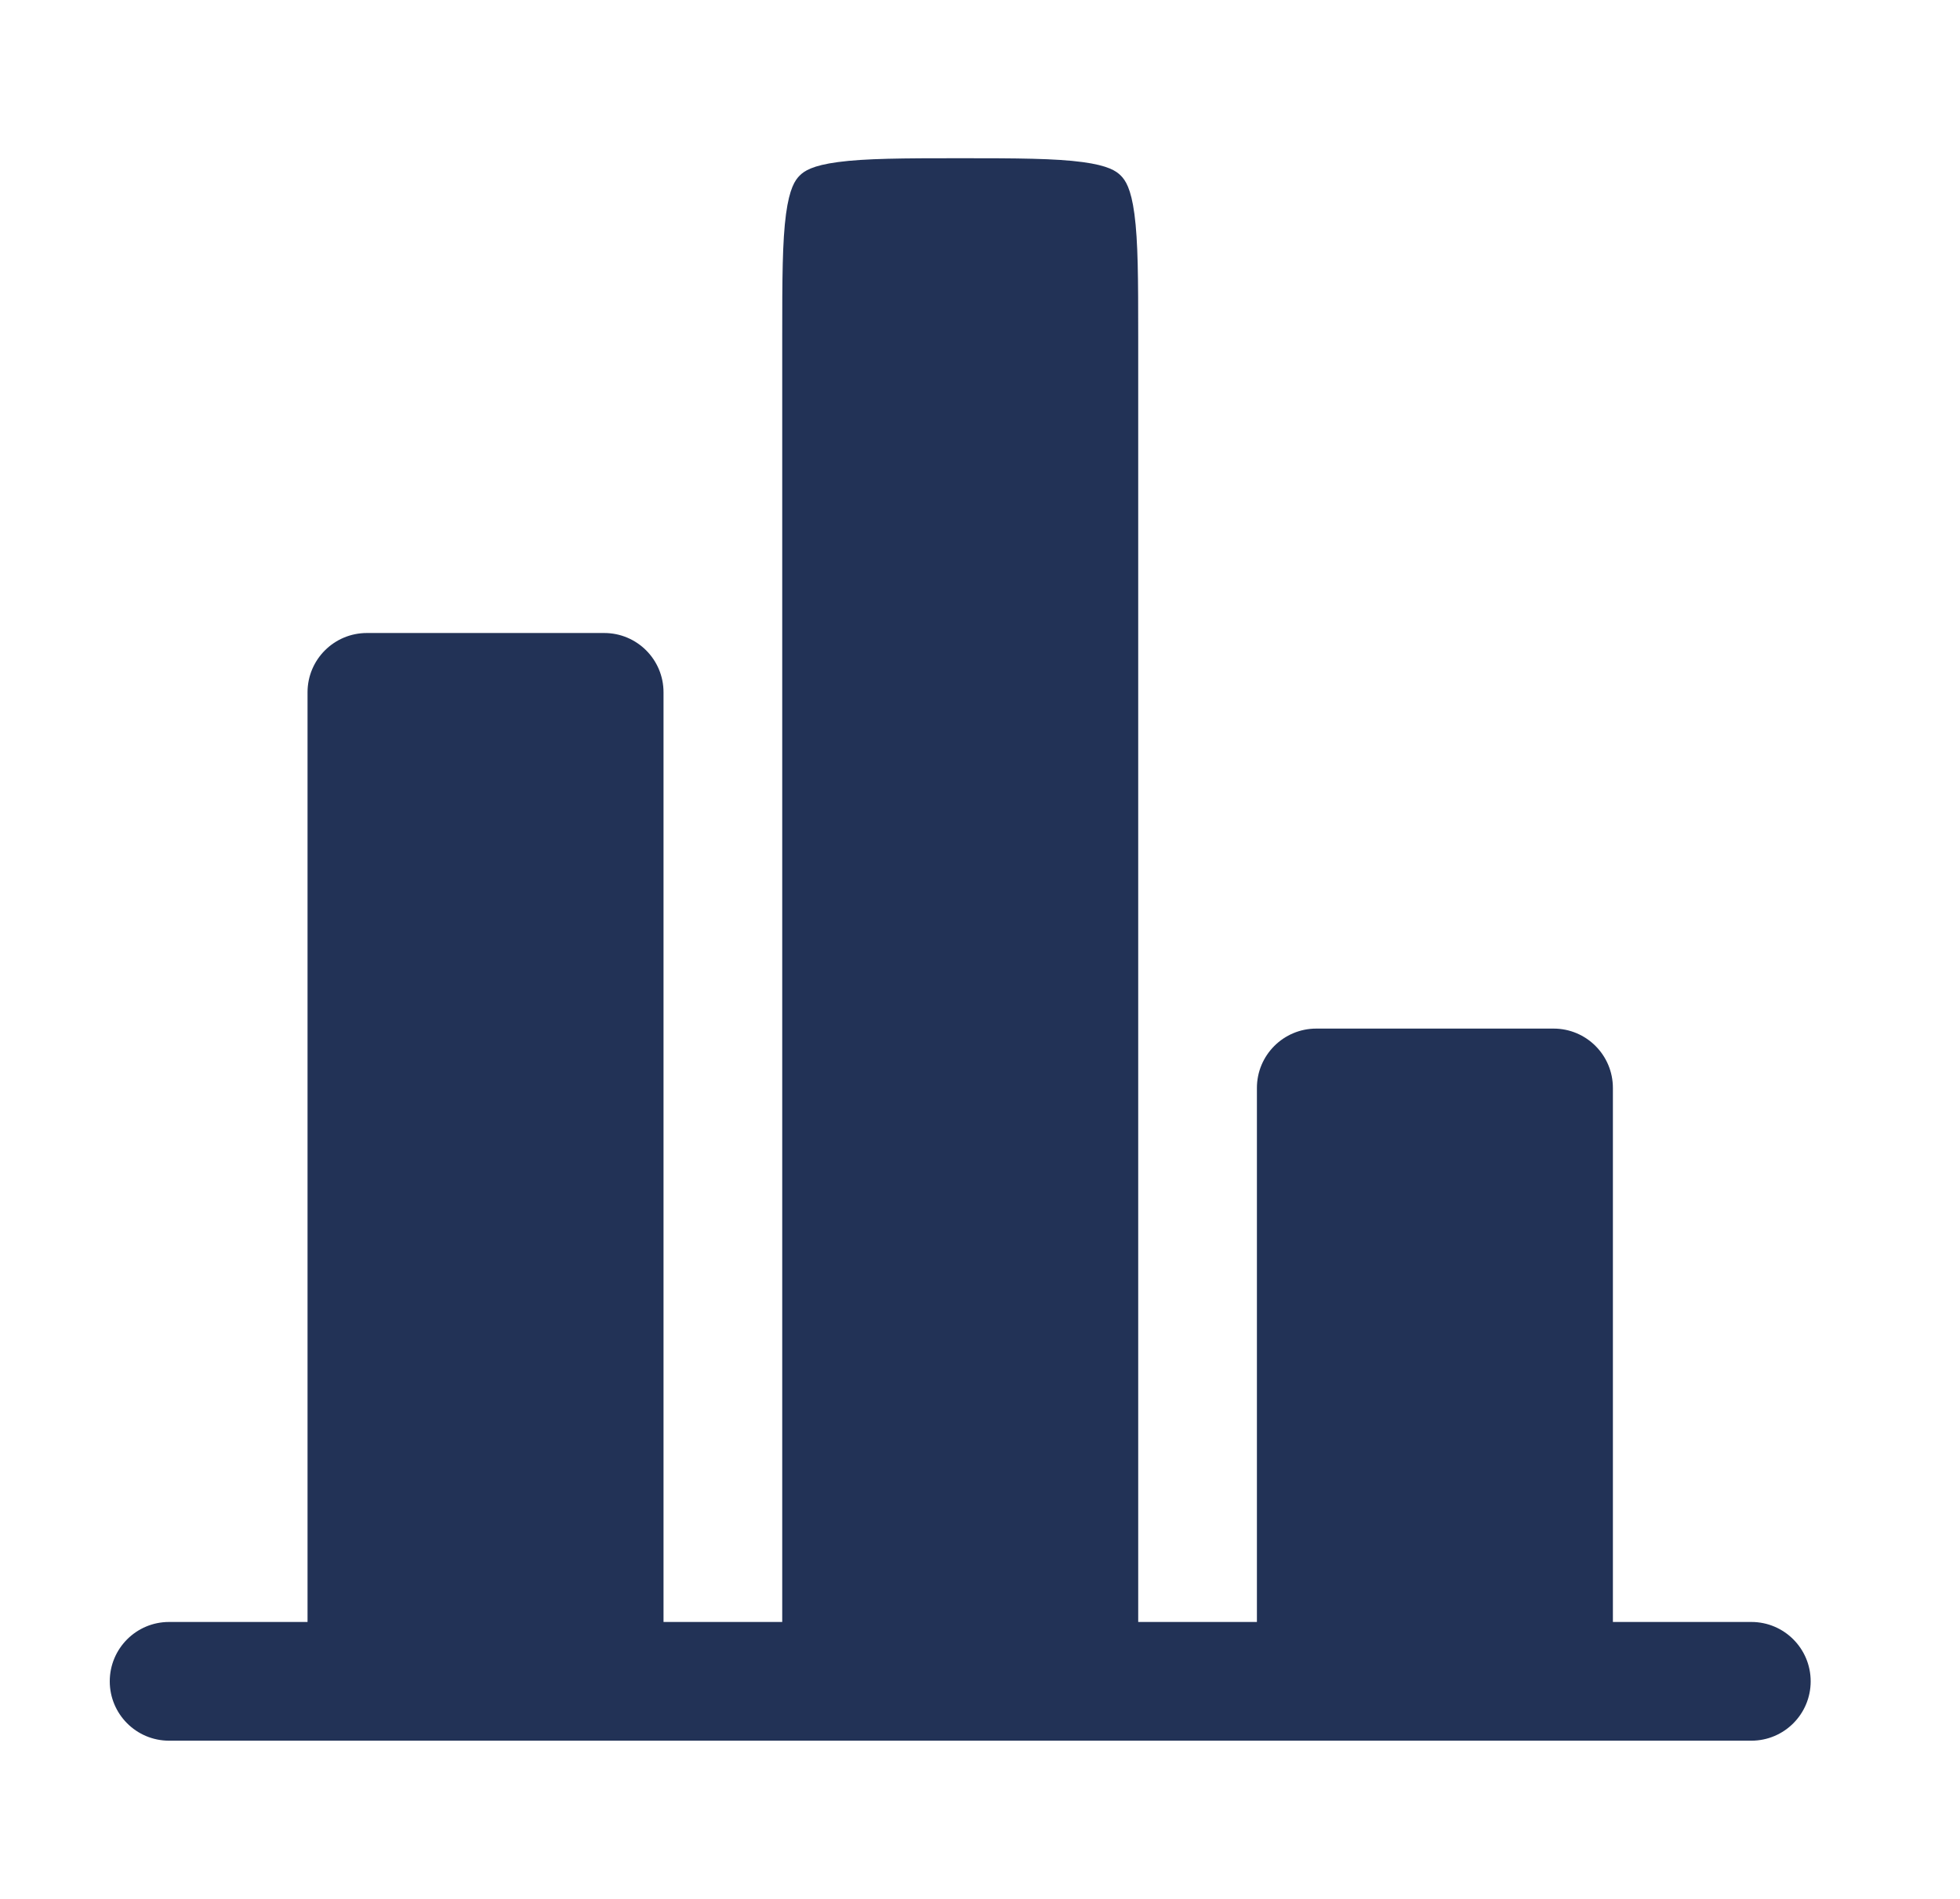 <svg width="32" height="31" viewBox="0 0 32 31" fill="none" xmlns="http://www.w3.org/2000/svg">
<path d="M26.333 17.761C26.333 17.226 25.9 16.792 25.365 16.792H21.49C20.955 16.792 20.521 17.226 20.521 17.761V26.479H18.583V5.49C18.583 4.549 18.581 3.941 18.521 3.493C18.465 3.073 18.373 2.941 18.299 2.867C18.226 2.793 18.094 2.702 17.674 2.646C17.226 2.586 16.618 2.583 15.677 2.583C14.736 2.583 14.128 2.586 13.68 2.646C13.26 2.702 13.128 2.793 13.055 2.867C12.981 2.941 12.89 3.073 12.833 3.493C12.773 3.941 12.771 4.549 12.771 5.49V26.479H10.833V11.302C10.833 10.767 10.4 10.334 9.865 10.334H5.99C5.455 10.334 5.021 10.767 5.021 11.302V26.479H3.083H2.76C2.225 26.479 1.792 26.913 1.792 27.448C1.792 27.983 2.225 28.417 2.76 28.417H28.594C29.129 28.417 29.562 27.983 29.562 27.448C29.562 26.913 29.129 26.479 28.594 26.479H28.271H26.333V17.761Z" fill="#223256"/>
</svg>
